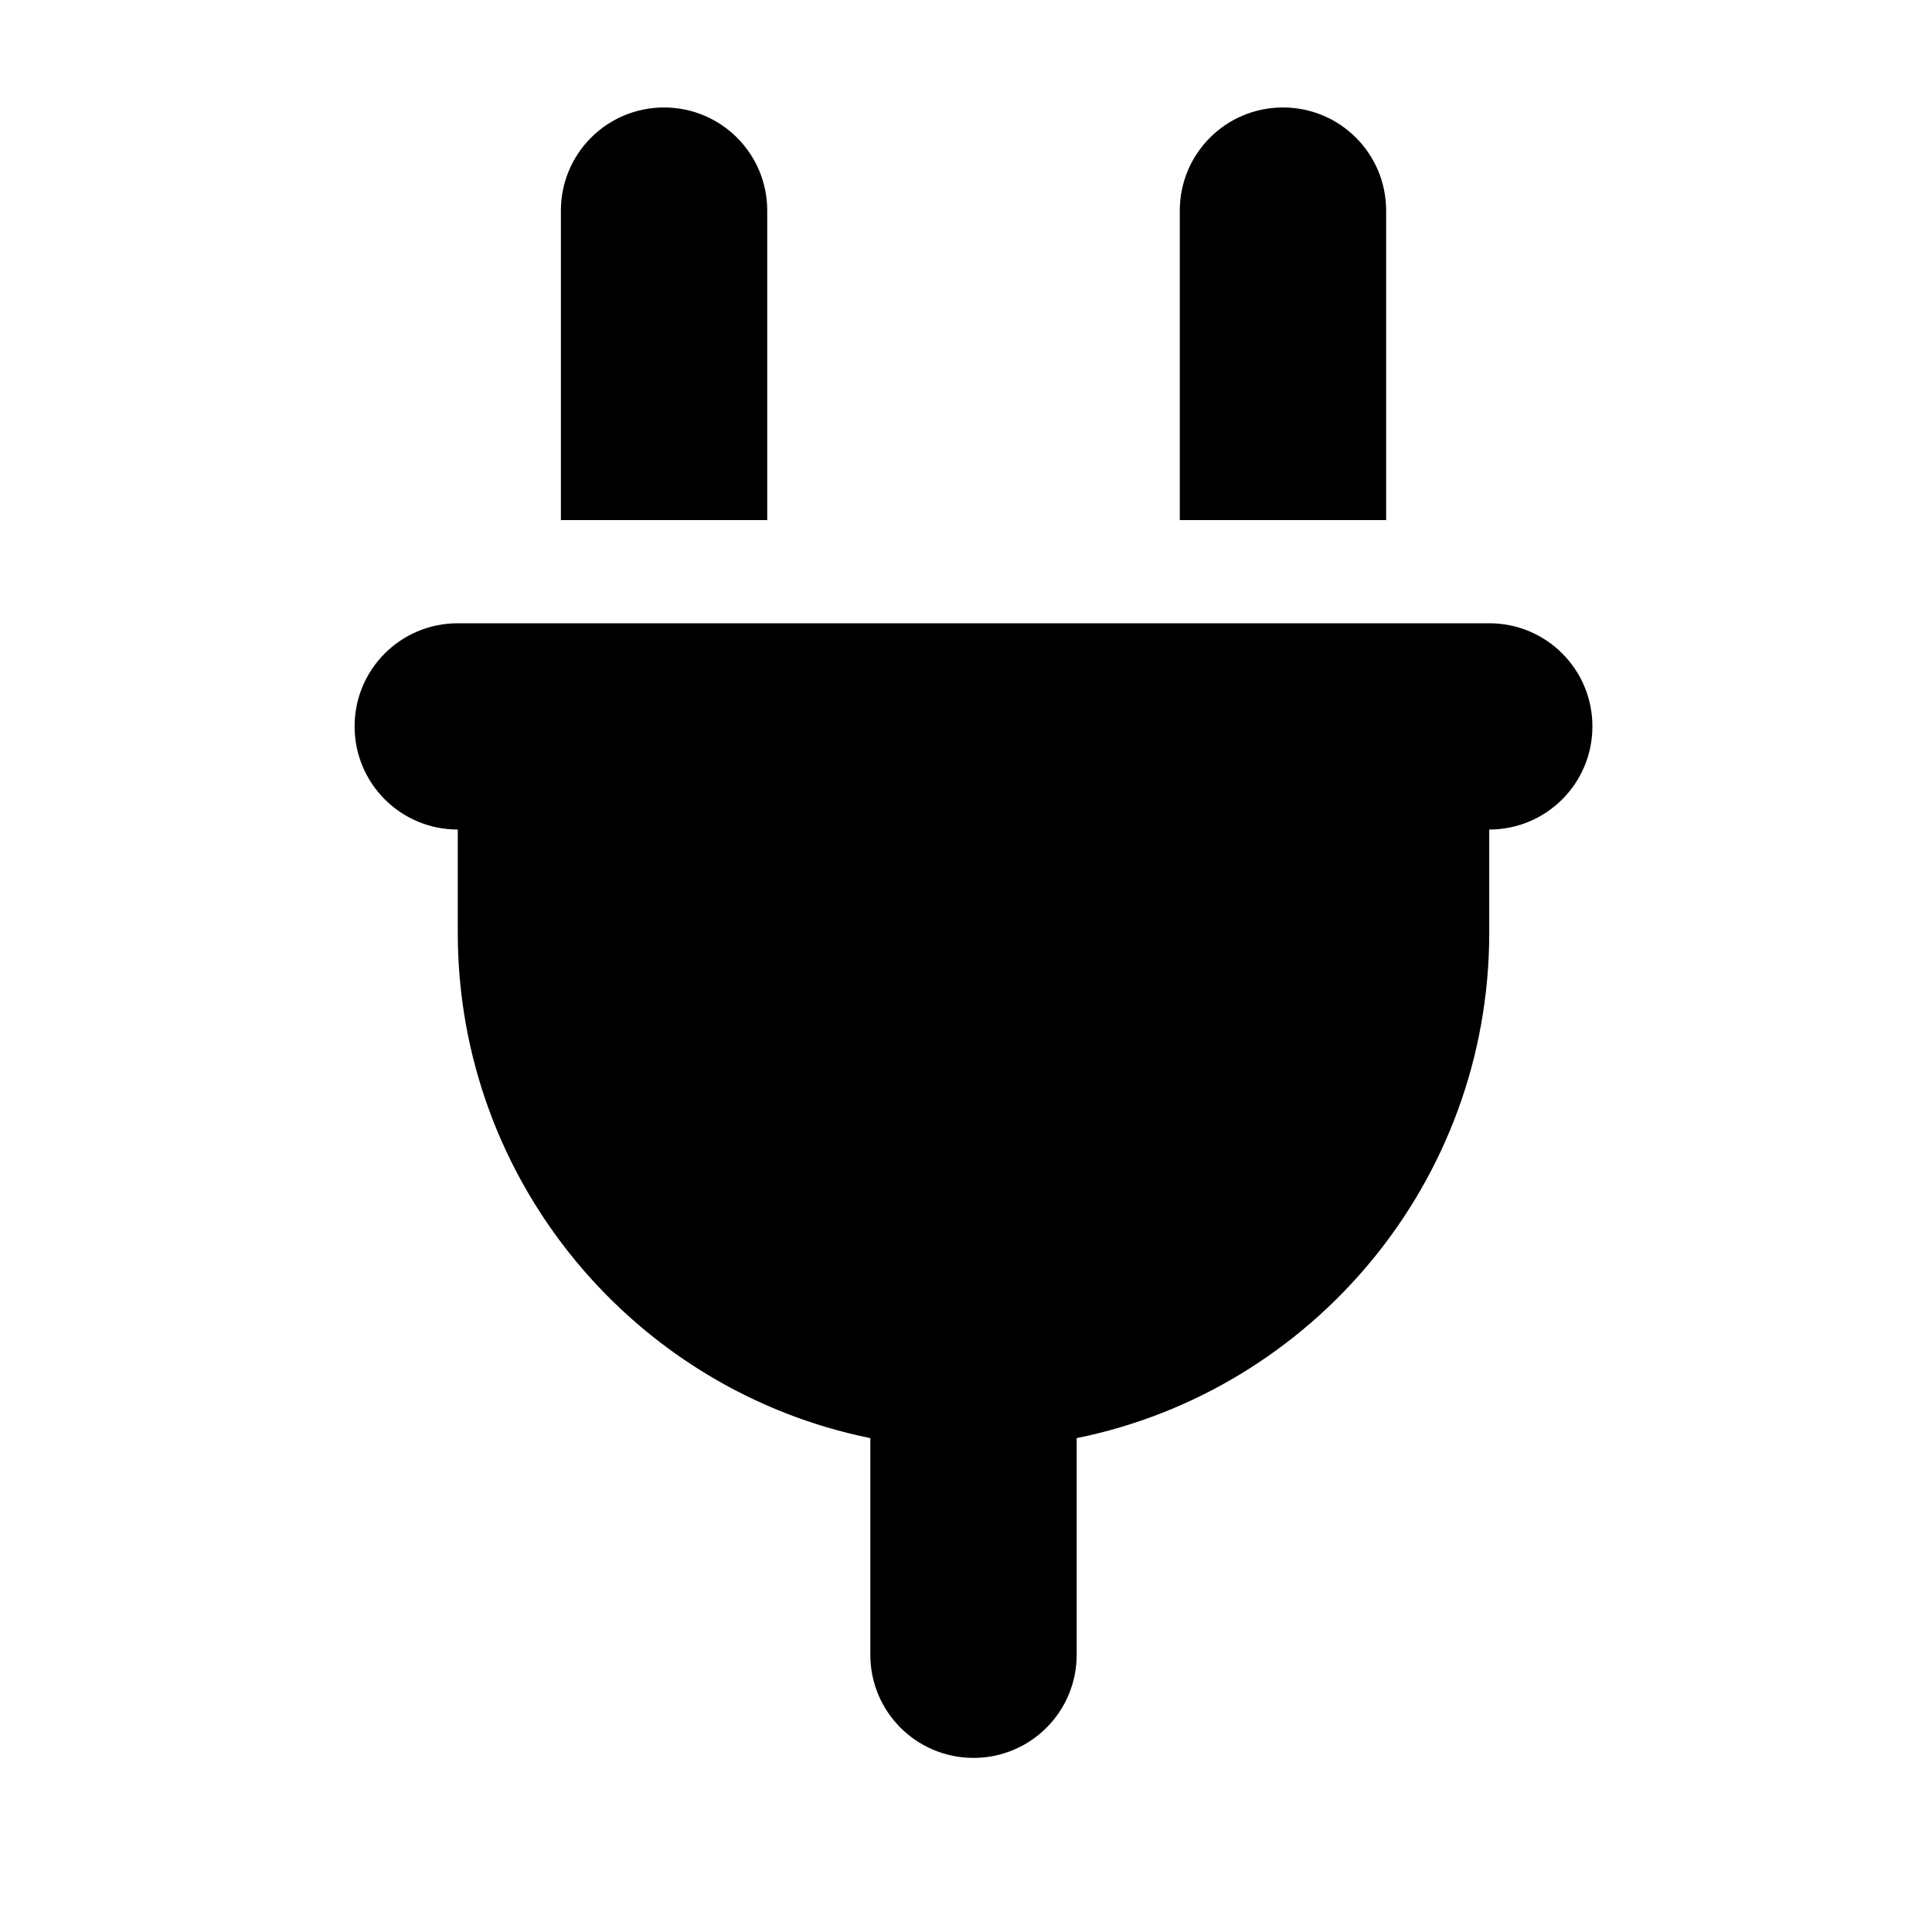 <svg width="35" height="35" viewBox="0 0 35 35" fill="none" xmlns="http://www.w3.org/2000/svg">
<path d="M12.03 1.947C10.996 1.947 10.161 2.782 10.161 3.816V9.422H13.899V3.816C13.899 2.782 13.063 1.947 12.03 1.947ZM23.242 1.947C22.208 1.947 21.373 2.782 21.373 3.816V9.422H25.111V3.816C25.111 2.782 24.276 1.947 23.242 1.947ZM8.293 11.291C7.259 11.291 6.424 12.126 6.424 13.159C6.424 14.193 7.259 15.028 8.293 15.028V16.897C8.293 21.417 11.504 25.189 15.767 26.053V29.978C15.767 31.011 16.602 31.846 17.636 31.846C18.67 31.846 19.505 31.011 19.505 29.978V26.053C23.768 25.189 26.979 21.417 26.979 16.897V15.028C28.013 15.028 28.848 14.193 28.848 13.159C28.848 12.126 28.013 11.291 26.979 11.291H8.293Z" fill="black"/>
</svg>
